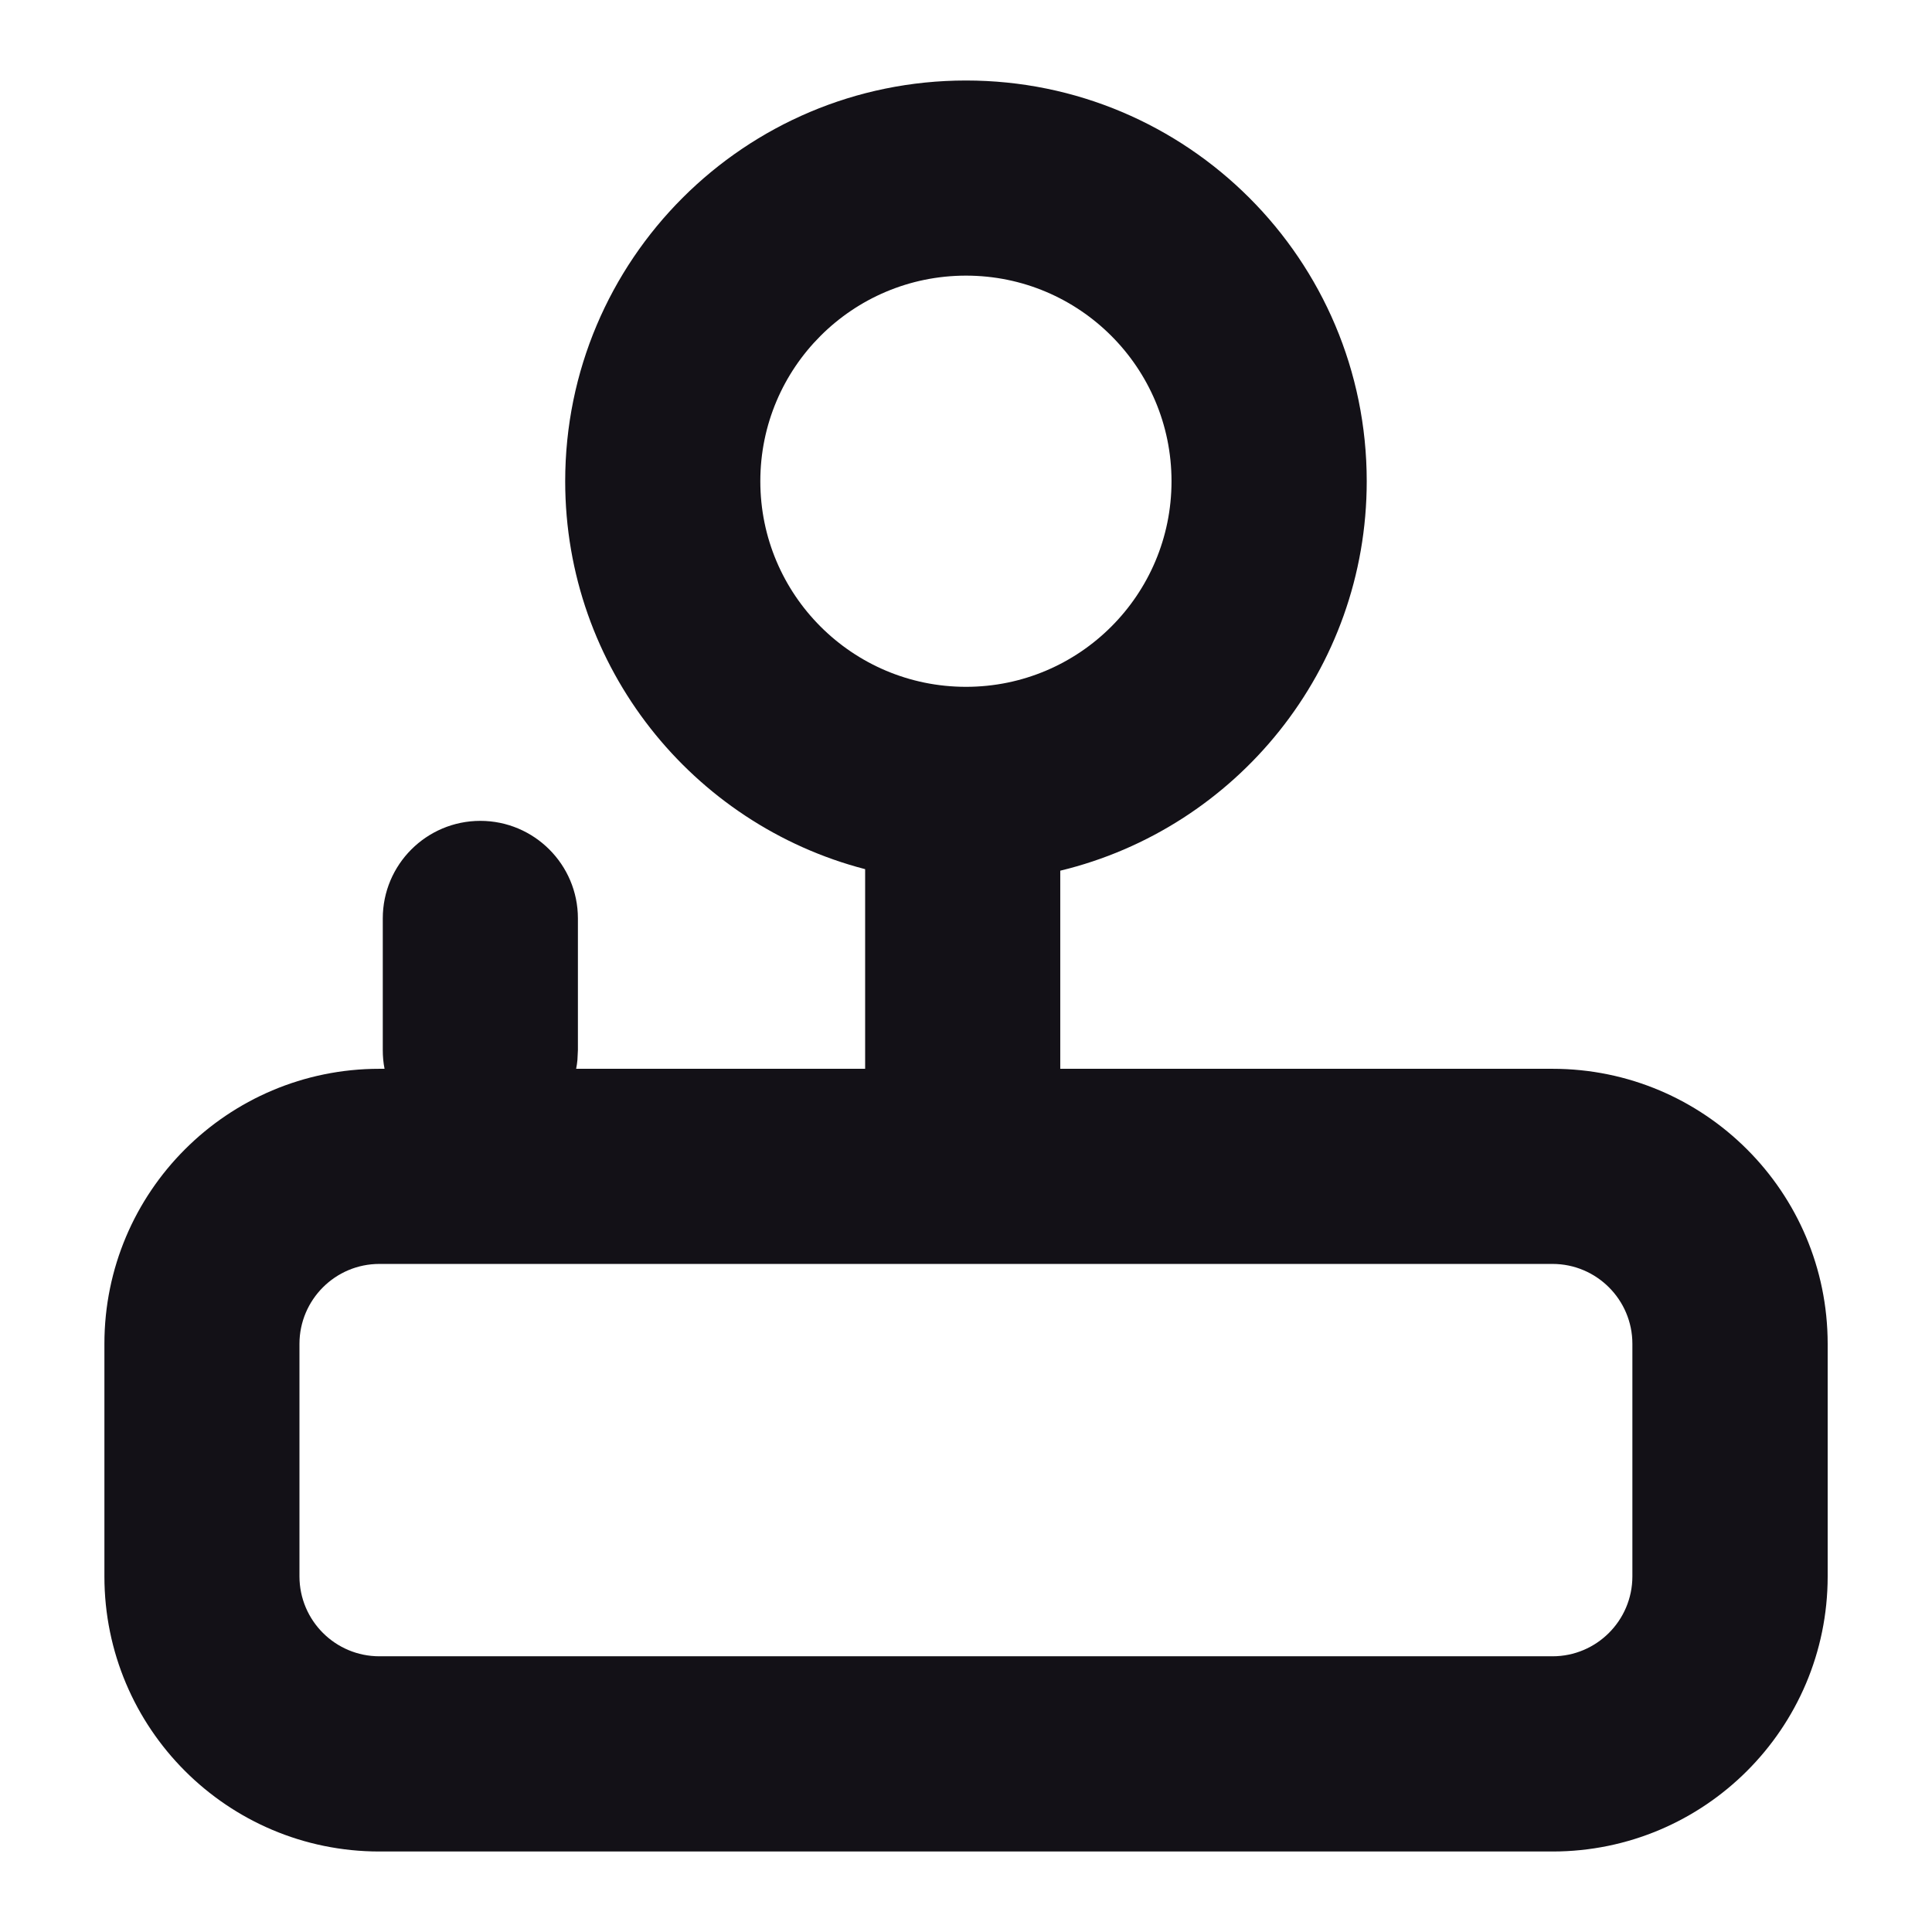 <svg width="24" height="24" viewBox="0 0 24 24" fill="none" xmlns="http://www.w3.org/2000/svg">
<g clip-path="url(#clip0_3910_50190)">
<path d="M12 1C14.749 1 16.978 3.228 16.978 5.978C16.978 8.323 15.355 10.289 13.171 10.816V13.277H19.286C21.173 13.277 22.703 14.807 22.704 16.693V19.584C22.703 21.471 21.172 23 19.286 23H4.713C2.826 23 1.297 21.47 1.297 19.583V16.693C1.297 14.807 2.826 13.277 4.713 13.277H4.777C4.762 13.202 4.755 13.124 4.755 13.044V11.409C4.755 10.74 5.297 10.198 5.966 10.197C6.636 10.197 7.179 10.74 7.179 11.409V13.044L7.173 13.167C7.17 13.204 7.164 13.241 7.157 13.277H10.747V10.797C8.604 10.241 7.021 8.294 7.021 5.978C7.021 3.228 9.25 1 12 1ZM4.713 15.701C4.165 15.701 3.721 16.146 3.72 16.693V19.583C3.721 20.131 4.165 20.575 4.713 20.575H19.286C19.833 20.575 20.277 20.131 20.278 19.584V16.693C20.278 16.146 19.833 15.701 19.286 15.701H4.713ZM12 3.424C10.589 3.424 9.445 4.567 9.445 5.978C9.445 7.388 10.589 8.532 12 8.532C13.41 8.532 14.553 7.388 14.553 5.978C14.553 4.568 13.41 3.424 12 3.424Z" fill="#131117"/>
</g>
<defs>
<clipPath id="clip0_3910_50190">
<rect width="22" height="22" fill="white" transform="translate(1 1)"/>
</clipPath>
</defs>
</svg>
